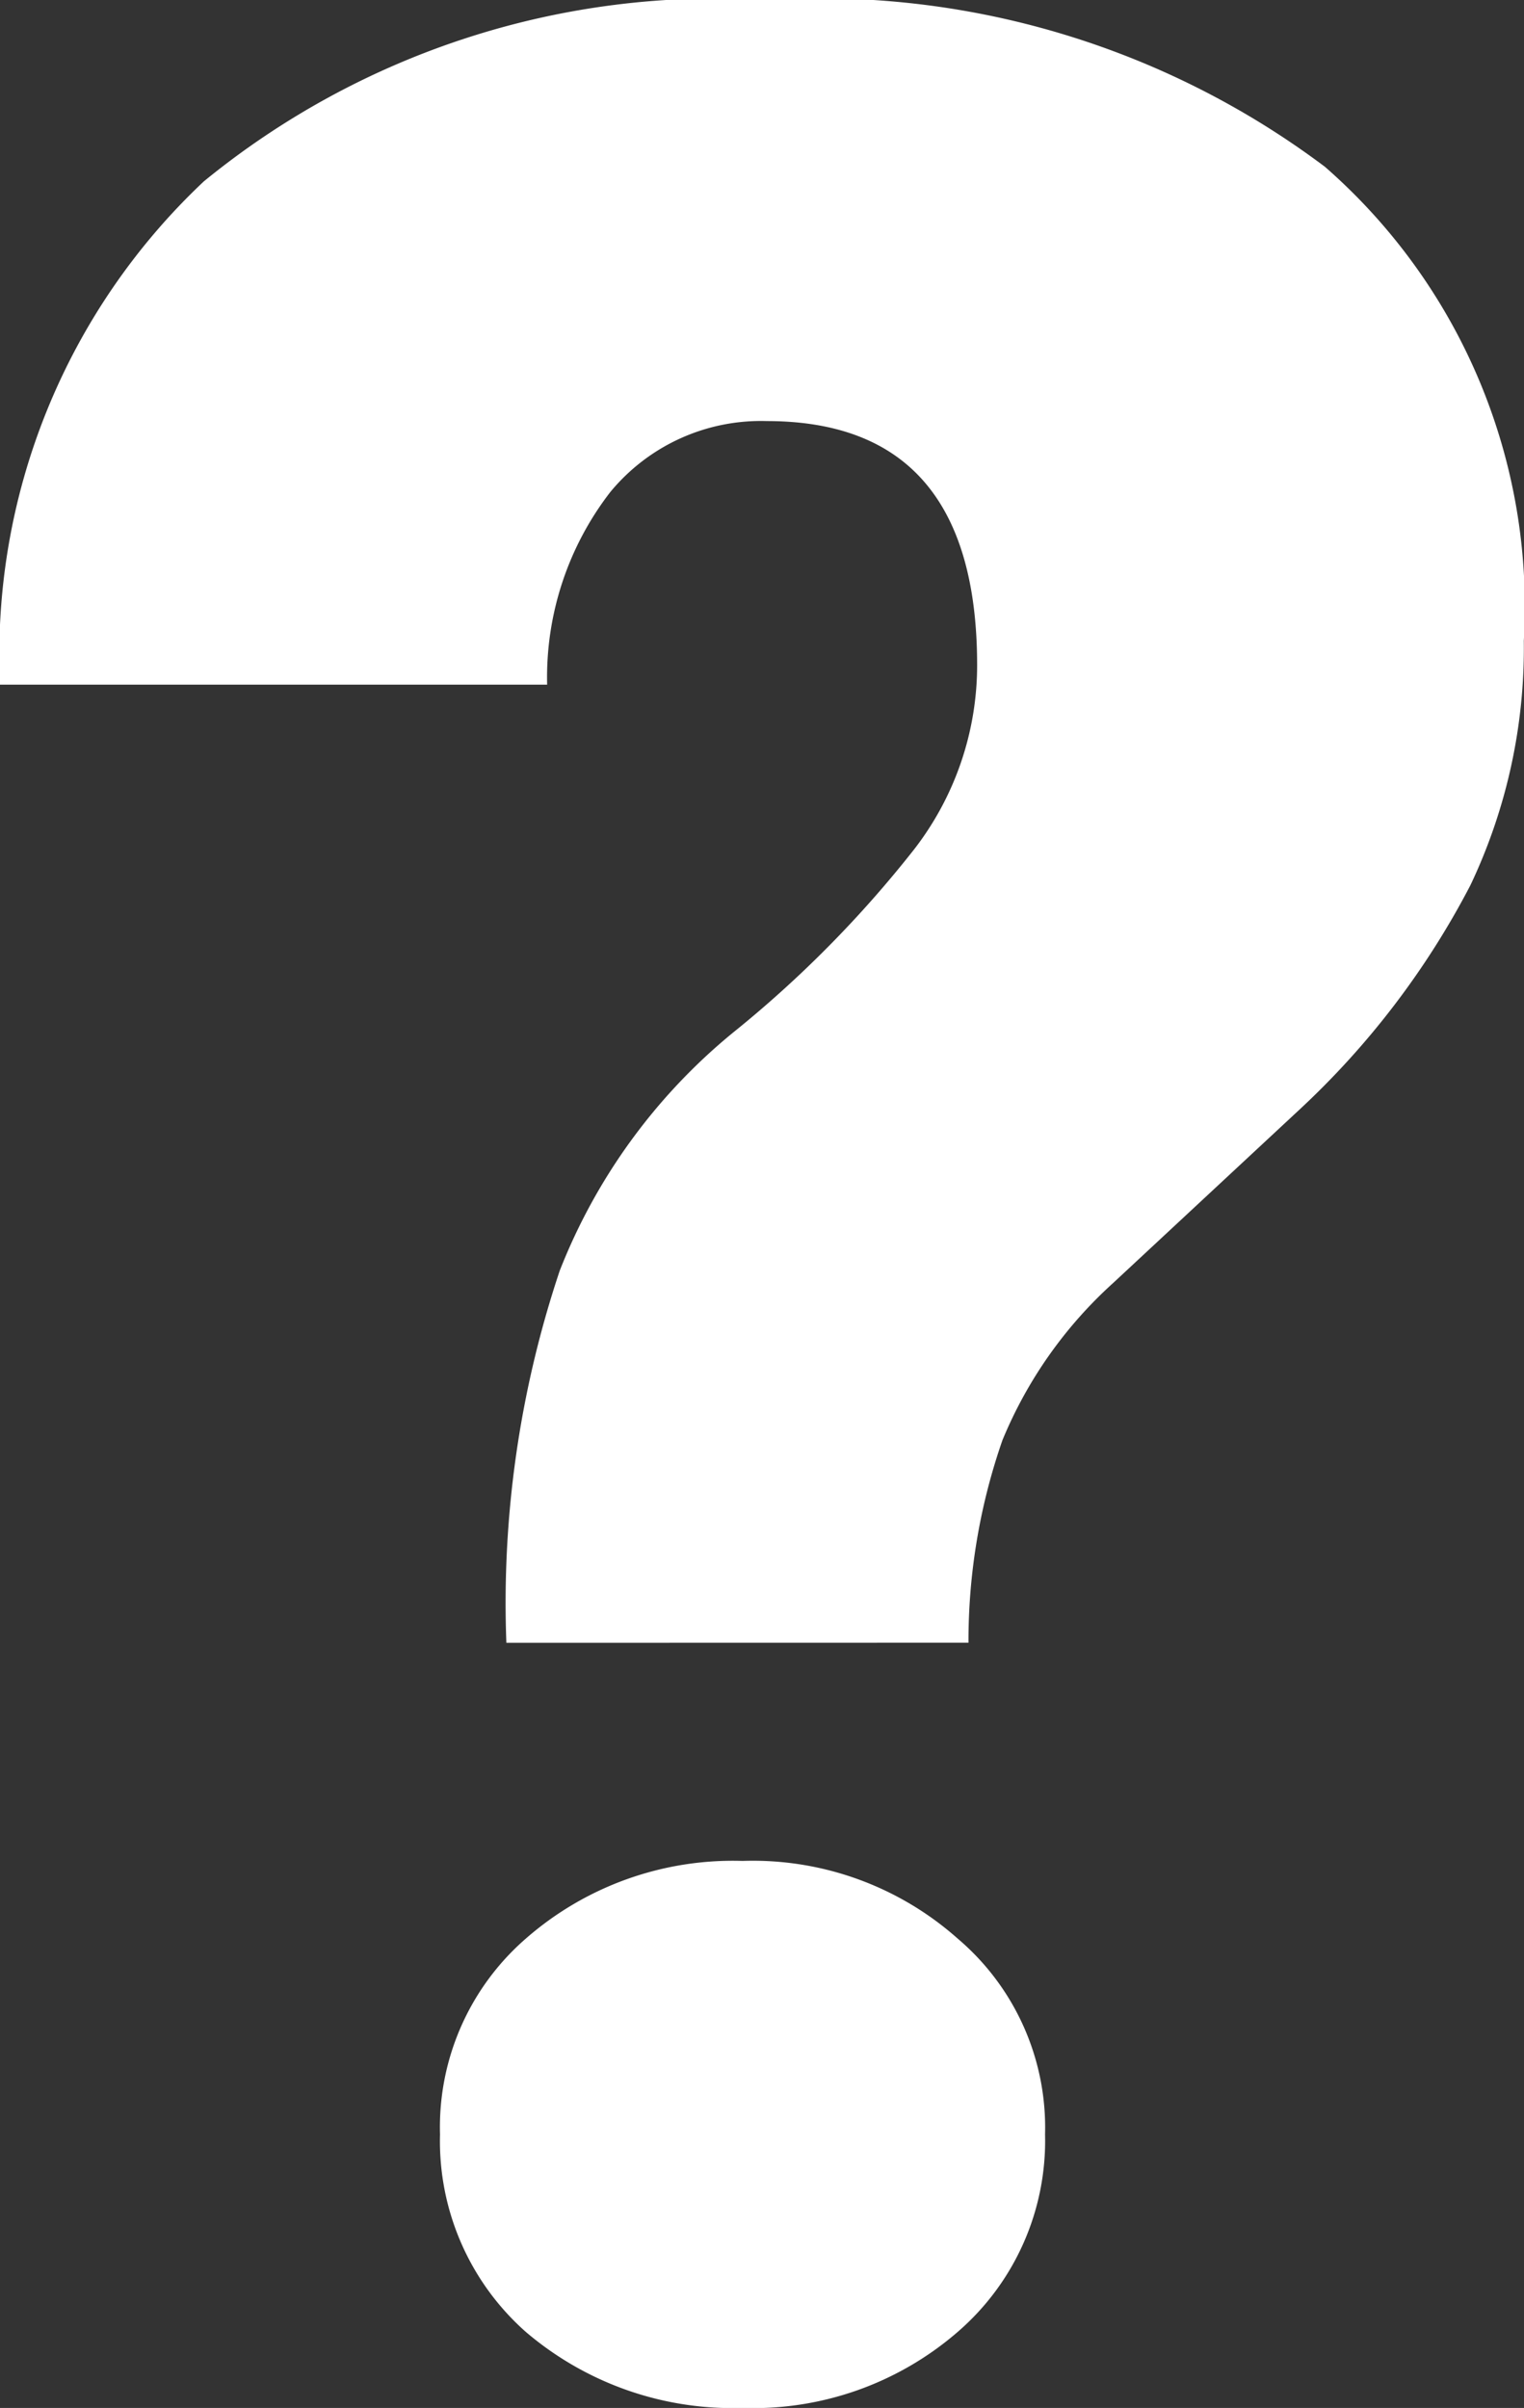<?xml version="1.0" encoding="UTF-8"?>
<svg xmlns="http://www.w3.org/2000/svg" width="16.559" height="26.156" viewBox="0 0 16.559 26.156">
  <rect x="0" y="0" width="16.559" height="26.156" fill="#333333" stroke="none"/>
  <path id="icon_quicktips_white" data-name="icon/quicktips_white" d="M54.371,59.9a11.366,11.366,0,0,1,.58-4.043,6.325,6.325,0,0,1,1.881-2.584A12.381,12.381,0,0,0,58.8,51.283a3.267,3.267,0,0,0,.686-2q0-2.654-2.285-2.654A2.12,2.12,0,0,0,55.5,47.4a3.29,3.29,0,0,0-.686,2.092H48.869a7.059,7.059,0,0,1,2.215-5.467A8.8,8.8,0,0,1,57.2,42.055a9.137,9.137,0,0,1,6.064,1.811,6.343,6.343,0,0,1,2.162,5.15,6,6,0,0,1-.58,2.654,8.975,8.975,0,0,1-1.863,2.443l-2.022,1.881a4.732,4.732,0,0,0-1.2,1.705,6.638,6.638,0,0,0-.369,2.2ZM53.65,65.24a2.713,2.713,0,0,1,.932-2.127,3.416,3.416,0,0,1,2.355-.844,3.351,3.351,0,0,1,2.338.844,2.691,2.691,0,0,1,.949,2.127,2.743,2.743,0,0,1-.949,2.145,3.394,3.394,0,0,1-2.338.826,3.46,3.46,0,0,1-2.355-.826A2.766,2.766,0,0,1,53.65,65.24Z" transform="translate(-48.869 -42.055)" fill="#fff"></path>
</svg>
